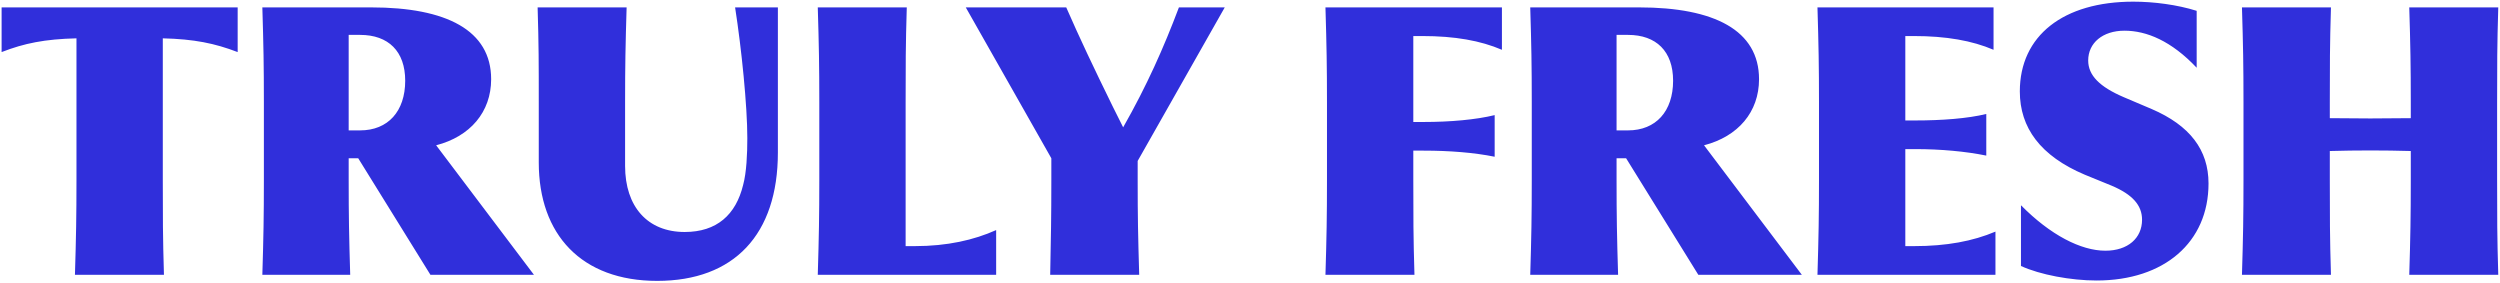 <svg width="1309" height="148" viewBox="0 0 1309 148" fill="none" xmlns="http://www.w3.org/2000/svg">
<path d="M39.241 143.871C39.841 124.071 40.041 113.271 40.041 94.071V20.071C23.441 20.471 12.641 22.671 0.841 27.271V3.871H124.441V27.271C112.441 22.671 101.641 20.471 85.241 20.071V94.071C85.241 113.271 85.241 124.071 85.841 143.871H39.241ZM137.366 143.871C137.966 124.071 138.166 113.271 138.166 94.071V53.471C138.166 34.271 137.966 23.871 137.366 3.871H194.366C233.766 3.871 257.166 15.871 257.166 41.471C257.166 58.671 246.166 71.471 228.366 76.071L279.566 143.871H225.366L187.566 82.871H182.566V94.071C182.566 113.271 182.766 124.071 183.366 143.871H137.366ZM182.566 68.271H188.566C203.166 68.271 212.166 58.271 212.166 42.271C212.166 26.871 203.366 18.271 188.566 18.271H182.566V68.271ZM407.297 79.871C407.297 122.871 384.297 147.071 344.097 147.071C304.497 147.071 282.097 122.871 282.097 85.071V53.471C282.097 33.471 282.097 23.671 281.497 3.871H328.097C327.497 23.671 327.297 34.471 327.297 53.471V86.871C327.297 108.271 339.097 121.471 358.497 121.471C375.297 121.471 385.297 112.471 389.097 96.871C390.897 90.271 391.297 80.471 391.297 72.271C391.297 55.471 388.297 25.671 384.897 3.871H407.297V79.871ZM428.186 143.871C428.786 123.671 428.986 113.071 428.986 94.071V53.471C428.986 34.271 428.786 23.671 428.186 3.871H474.786C474.186 23.671 474.186 34.471 474.186 53.671V128.871H478.986C495.986 128.871 509.986 125.671 521.586 120.471V143.871H428.186ZM549.882 143.871C550.282 123.471 550.482 114.071 550.482 94.071V82.871L505.682 3.871H558.282C565.282 19.871 572.482 35.071 582.682 55.871L588.082 66.671C600.482 44.871 609.282 25.071 617.282 3.871H641.282L595.682 84.271V94.071C595.682 114.071 595.882 123.071 596.482 143.871H549.882ZM694.007 143.871C694.607 124.071 694.807 113.271 694.807 94.071V53.671C694.807 34.671 694.607 24.071 694.007 3.871H786.407V26.071C775.207 21.271 761.807 18.871 744.607 18.871H740.007V63.871H745.407C759.407 63.871 772.807 62.671 782.607 60.271V82.071C771.807 79.871 758.807 78.871 745.407 78.871H740.007V94.071C740.007 113.271 740.007 124.071 740.607 143.871H694.007ZM801.233 143.871C801.833 124.071 802.033 113.271 802.033 94.071V53.471C802.033 34.271 801.833 23.871 801.233 3.871H858.233C897.633 3.871 921.033 15.871 921.033 41.471C921.033 58.671 910.033 71.471 892.233 76.071L943.433 143.871H889.233L851.433 82.871H846.433V94.071C846.433 113.271 846.633 124.071 847.233 143.871H801.233ZM846.433 68.271H852.433C867.033 68.271 876.033 58.271 876.033 42.271C876.033 26.871 867.233 18.271 852.433 18.271H846.433V68.271ZM951.624 143.871C952.224 123.671 952.424 113.071 952.424 94.071V53.671C952.424 34.671 952.224 24.071 951.624 3.871H1043.82V26.071C1032.62 21.271 1019.02 18.871 1002.02 18.871H997.624V63.071H1002.82C1016.82 63.071 1030.22 62.071 1040.02 59.671V81.471C1029.22 79.271 1016.22 78.071 1002.82 78.071H997.624V128.871H1002.22C1019.22 128.871 1033.02 126.271 1044.82 121.271V143.871H951.624ZM1058.18 107.471C1073.58 123.071 1089.58 131.271 1102.38 131.271C1114.18 131.271 1121.58 124.671 1121.58 115.071C1121.58 107.471 1116.58 101.871 1105.78 97.271L1091.58 91.471C1068.38 81.671 1057.58 66.871 1057.58 47.871C1057.58 18.671 1080.38 0.871 1116.98 0.871C1127.78 0.871 1139.98 2.471 1150.18 5.671V35.471C1136.98 21.471 1123.98 16.071 1112.38 16.071C1100.98 16.071 1093.38 22.471 1093.38 31.671C1093.38 39.471 1099.38 45.471 1111.98 50.871L1126.58 57.071C1146.58 65.671 1156.38 78.471 1156.38 96.071C1156.38 126.871 1133.18 146.871 1097.78 146.871C1084.38 146.871 1068.18 143.871 1058.18 139.271V107.471ZM1261.49 143.871C1262.09 124.071 1262.29 113.271 1262.29 94.071V79.071C1248.29 78.671 1233.89 78.671 1219.89 79.071V94.071C1219.89 113.271 1219.89 124.071 1220.49 143.871H1173.89C1174.49 124.071 1174.69 113.271 1174.69 94.071V53.471C1174.69 34.271 1174.49 23.671 1173.89 3.871H1220.49C1219.89 23.671 1219.89 34.471 1219.89 53.471V61.871C1233.49 62.071 1248.69 62.071 1262.29 61.871V53.471C1262.29 34.271 1262.09 23.671 1261.49 3.871H1308.09C1307.49 23.671 1307.49 34.471 1307.49 53.671V94.071C1307.49 113.271 1307.49 124.071 1308.09 143.871H1261.49Z" fill="#302FDB"/>
</svg>
